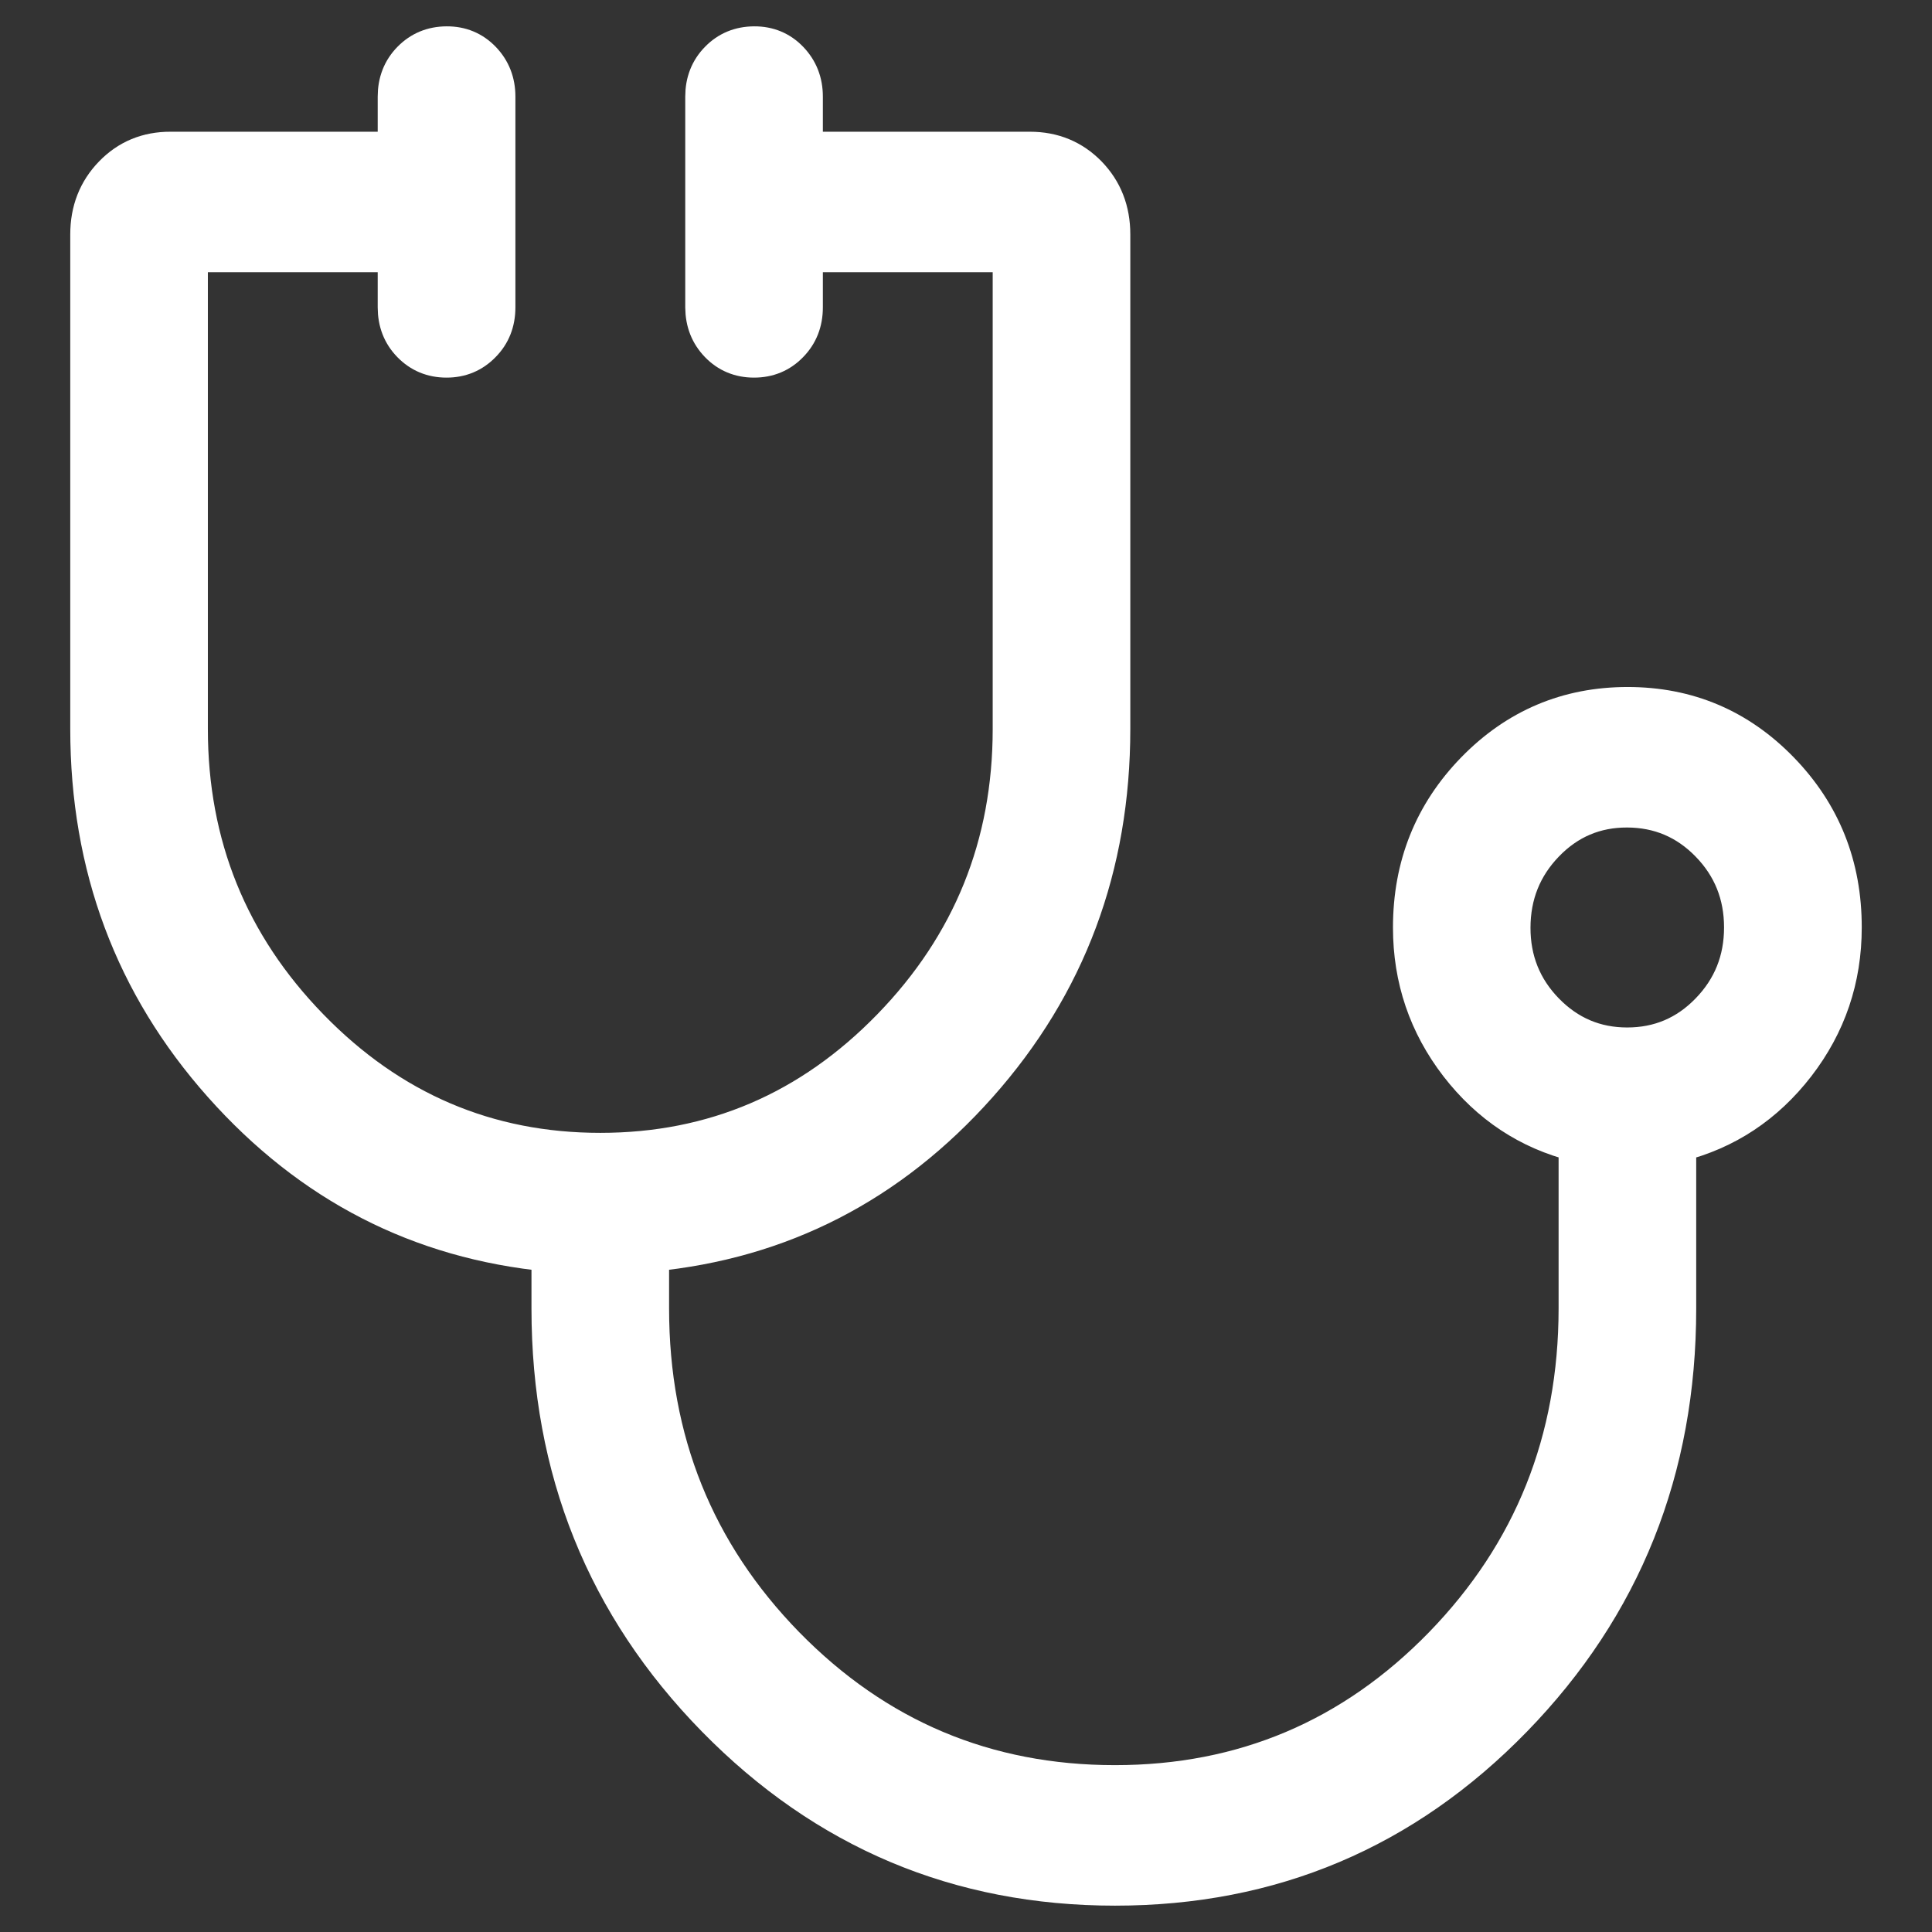 <svg width="22" height="22" viewBox="0 0 22 22" fill="none" xmlns="http://www.w3.org/2000/svg">
<rect x="0" y="0" width="22" height="22" fill="#333333" stroke="none"/>
<path d="M12.697 21.5C10.912 21.5 9.392 20.859 8.136 19.578C6.88 18.296 6.252 16.737 6.252 14.9V14.28C4.774 14.138 3.529 13.498 2.517 12.36C1.506 11.223 1 9.87 1 8.3V2.67C1 2.395 1.09 2.165 1.271 1.978C1.451 1.792 1.675 1.699 1.943 1.7H4.501V1.1C4.501 0.93 4.557 0.787 4.669 0.673C4.782 0.558 4.92 0.501 5.086 0.5C5.252 0.499 5.39 0.557 5.502 0.673C5.613 0.789 5.669 0.931 5.669 1.1V3.5C5.669 3.67 5.613 3.813 5.5 3.927C5.388 4.042 5.25 4.1 5.085 4.1C4.919 4.1 4.78 4.042 4.668 3.927C4.556 3.812 4.501 3.67 4.501 3.5V2.9H2.167V8.3C2.167 9.62 2.624 10.75 3.539 11.69C4.453 12.63 5.552 13.1 6.836 13.1C8.12 13.1 9.219 12.63 10.133 11.69C11.047 10.75 11.504 9.62 11.504 8.3V2.9H9.17V3.5C9.17 3.67 9.114 3.813 9.002 3.927C8.891 4.042 8.752 4.1 8.586 4.1C8.421 4.1 8.282 4.042 8.171 3.927C8.06 3.812 8.004 3.67 8.003 3.5V1.1C8.003 0.93 8.059 0.787 8.171 0.673C8.283 0.558 8.422 0.501 8.588 0.5C8.753 0.499 8.892 0.557 9.003 0.673C9.114 0.789 9.17 0.931 9.17 1.1V1.7H11.728C11.996 1.7 12.22 1.793 12.401 1.978C12.581 2.164 12.671 2.394 12.671 2.67V8.3C12.671 9.87 12.166 11.223 11.154 12.361C10.143 13.498 8.898 14.138 7.419 14.28V14.9C7.419 16.4 7.932 17.675 8.958 18.726C9.985 19.775 11.231 20.3 12.696 20.3C14.155 20.3 15.395 19.775 16.416 18.726C17.436 17.676 17.947 16.401 17.948 14.9V13.028C17.402 12.892 16.951 12.594 16.595 12.134C16.24 11.673 16.062 11.149 16.062 10.562C16.062 9.856 16.302 9.257 16.783 8.763C17.264 8.27 17.848 8.023 18.534 8.023C19.22 8.023 19.803 8.27 20.282 8.763C20.762 9.257 21.001 9.856 21 10.562C21 11.15 20.822 11.674 20.467 12.134C20.112 12.593 19.661 12.892 19.115 13.029V14.9C19.115 16.737 18.492 18.296 17.245 19.578C15.999 20.859 14.483 21.5 12.697 21.5ZM18.529 11.9C18.89 11.9 19.198 11.77 19.451 11.509C19.705 11.248 19.832 10.932 19.832 10.561C19.832 10.19 19.705 9.874 19.451 9.614C19.198 9.354 18.89 9.224 18.529 9.223C18.168 9.222 17.861 9.352 17.608 9.614C17.355 9.876 17.229 10.192 17.228 10.562C17.227 10.932 17.354 11.248 17.608 11.509C17.863 11.77 18.169 11.9 18.529 11.9Z" fill="white" stroke="white" stroke-width="0.4"/>
</svg>
